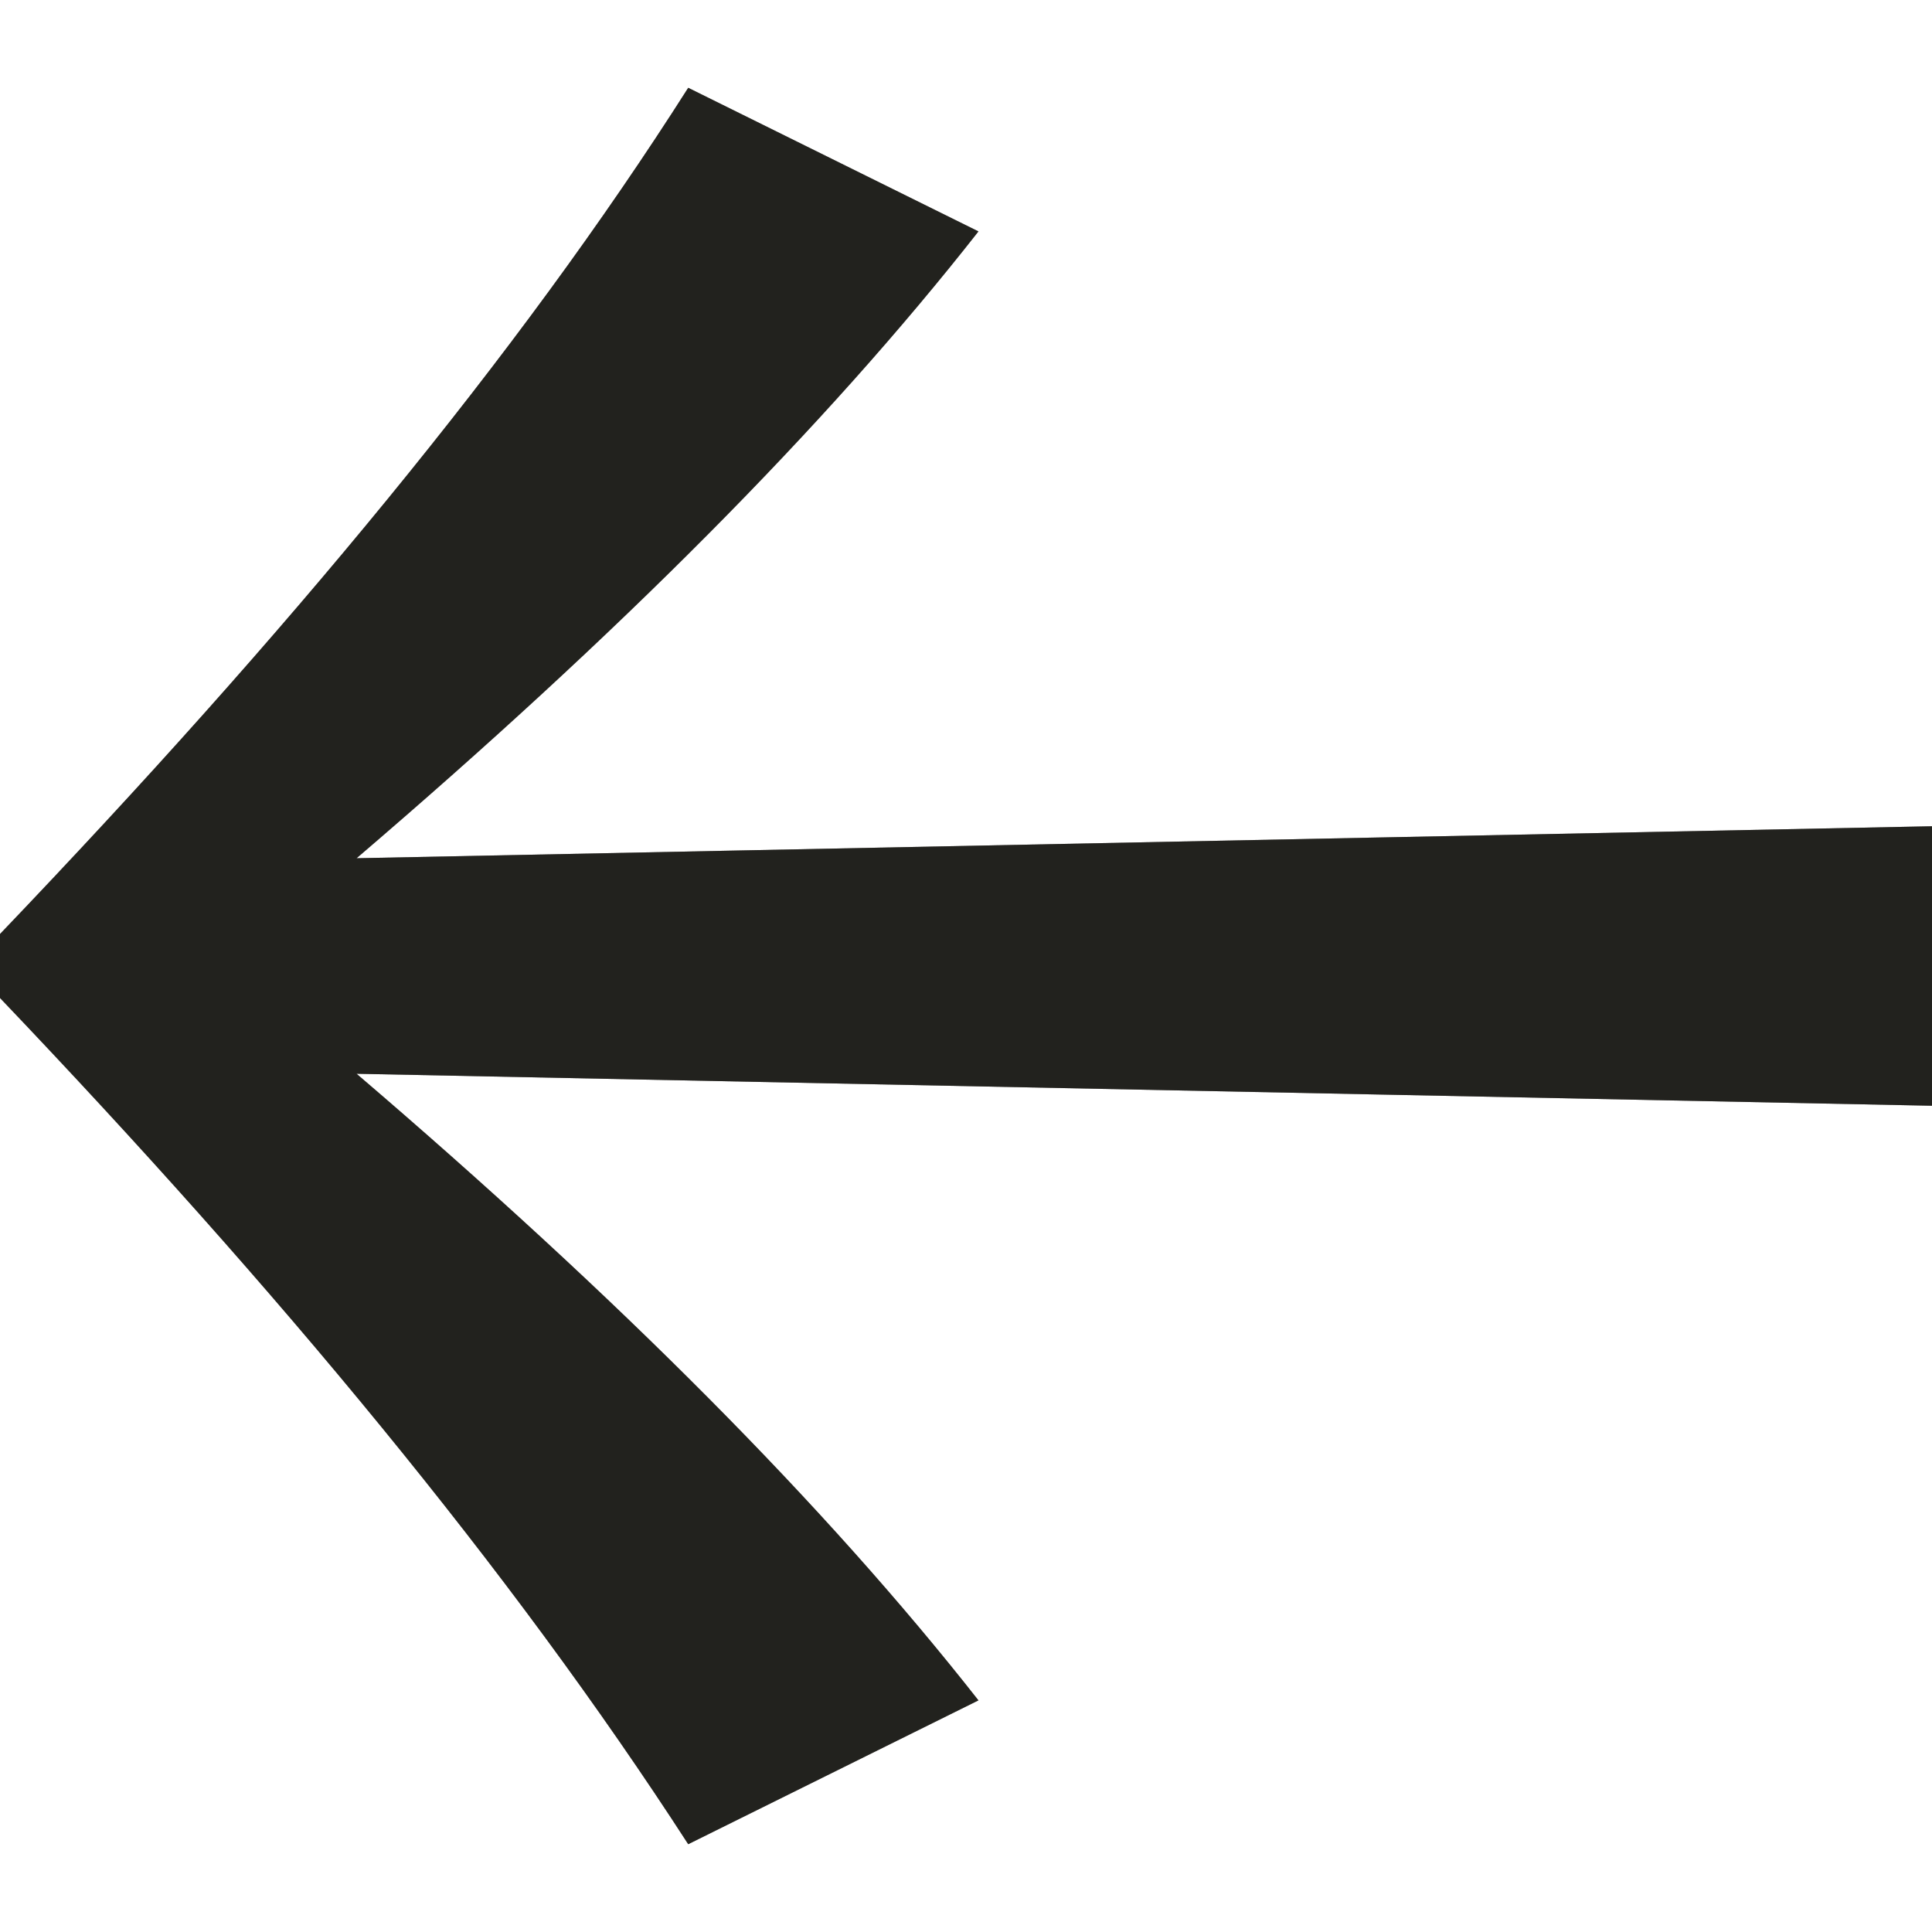 <?xml version="1.0" encoding="UTF-8"?> <svg xmlns="http://www.w3.org/2000/svg" width="9" height="9" viewBox="0 0 9 9" fill="none"> <path d="M3.52509e-07 4.649L3.78519e-07 4.351C1.333 2.957 2.414 1.655 3.206 0.409L4.558 1.078C3.843 1.99 2.878 2.957 1.661 3.998L9 3.849L9 5.151L1.661 5.002C2.878 6.043 3.843 7.01 4.558 7.921L3.206 8.591C2.376 7.308 1.294 6.006 3.52509e-07 4.649Z" fill="#444239"></path> <path d="M3.52509e-07 4.649L3.78519e-07 4.351C1.333 2.957 2.414 1.655 3.206 0.409L4.558 1.078C3.843 1.99 2.878 2.957 1.661 3.998L9 3.849L9 5.151L1.661 5.002C2.878 6.043 3.843 7.01 4.558 7.921L3.206 8.591C2.376 7.308 1.294 6.006 3.52509e-07 4.649Z" fill="black" fill-opacity="0.2"></path> <path d="M3.52509e-07 4.649L3.78519e-07 4.351C1.333 2.957 2.414 1.655 3.206 0.409L4.558 1.078C3.843 1.99 2.878 2.957 1.661 3.998L9 3.849L9 5.151L1.661 5.002C2.878 6.043 3.843 7.01 4.558 7.921L3.206 8.591C2.376 7.308 1.294 6.006 3.52509e-07 4.649Z" fill="black" fill-opacity="0.2"></path> <path d="M3.52509e-07 4.649L3.78519e-07 4.351C1.333 2.957 2.414 1.655 3.206 0.409L4.558 1.078C3.843 1.99 2.878 2.957 1.661 3.998L9 3.849L9 5.151L1.661 5.002C2.878 6.043 3.843 7.01 4.558 7.921L3.206 8.591C2.376 7.308 1.294 6.006 3.52509e-07 4.649Z" fill="black" fill-opacity="0.2"></path> </svg> 